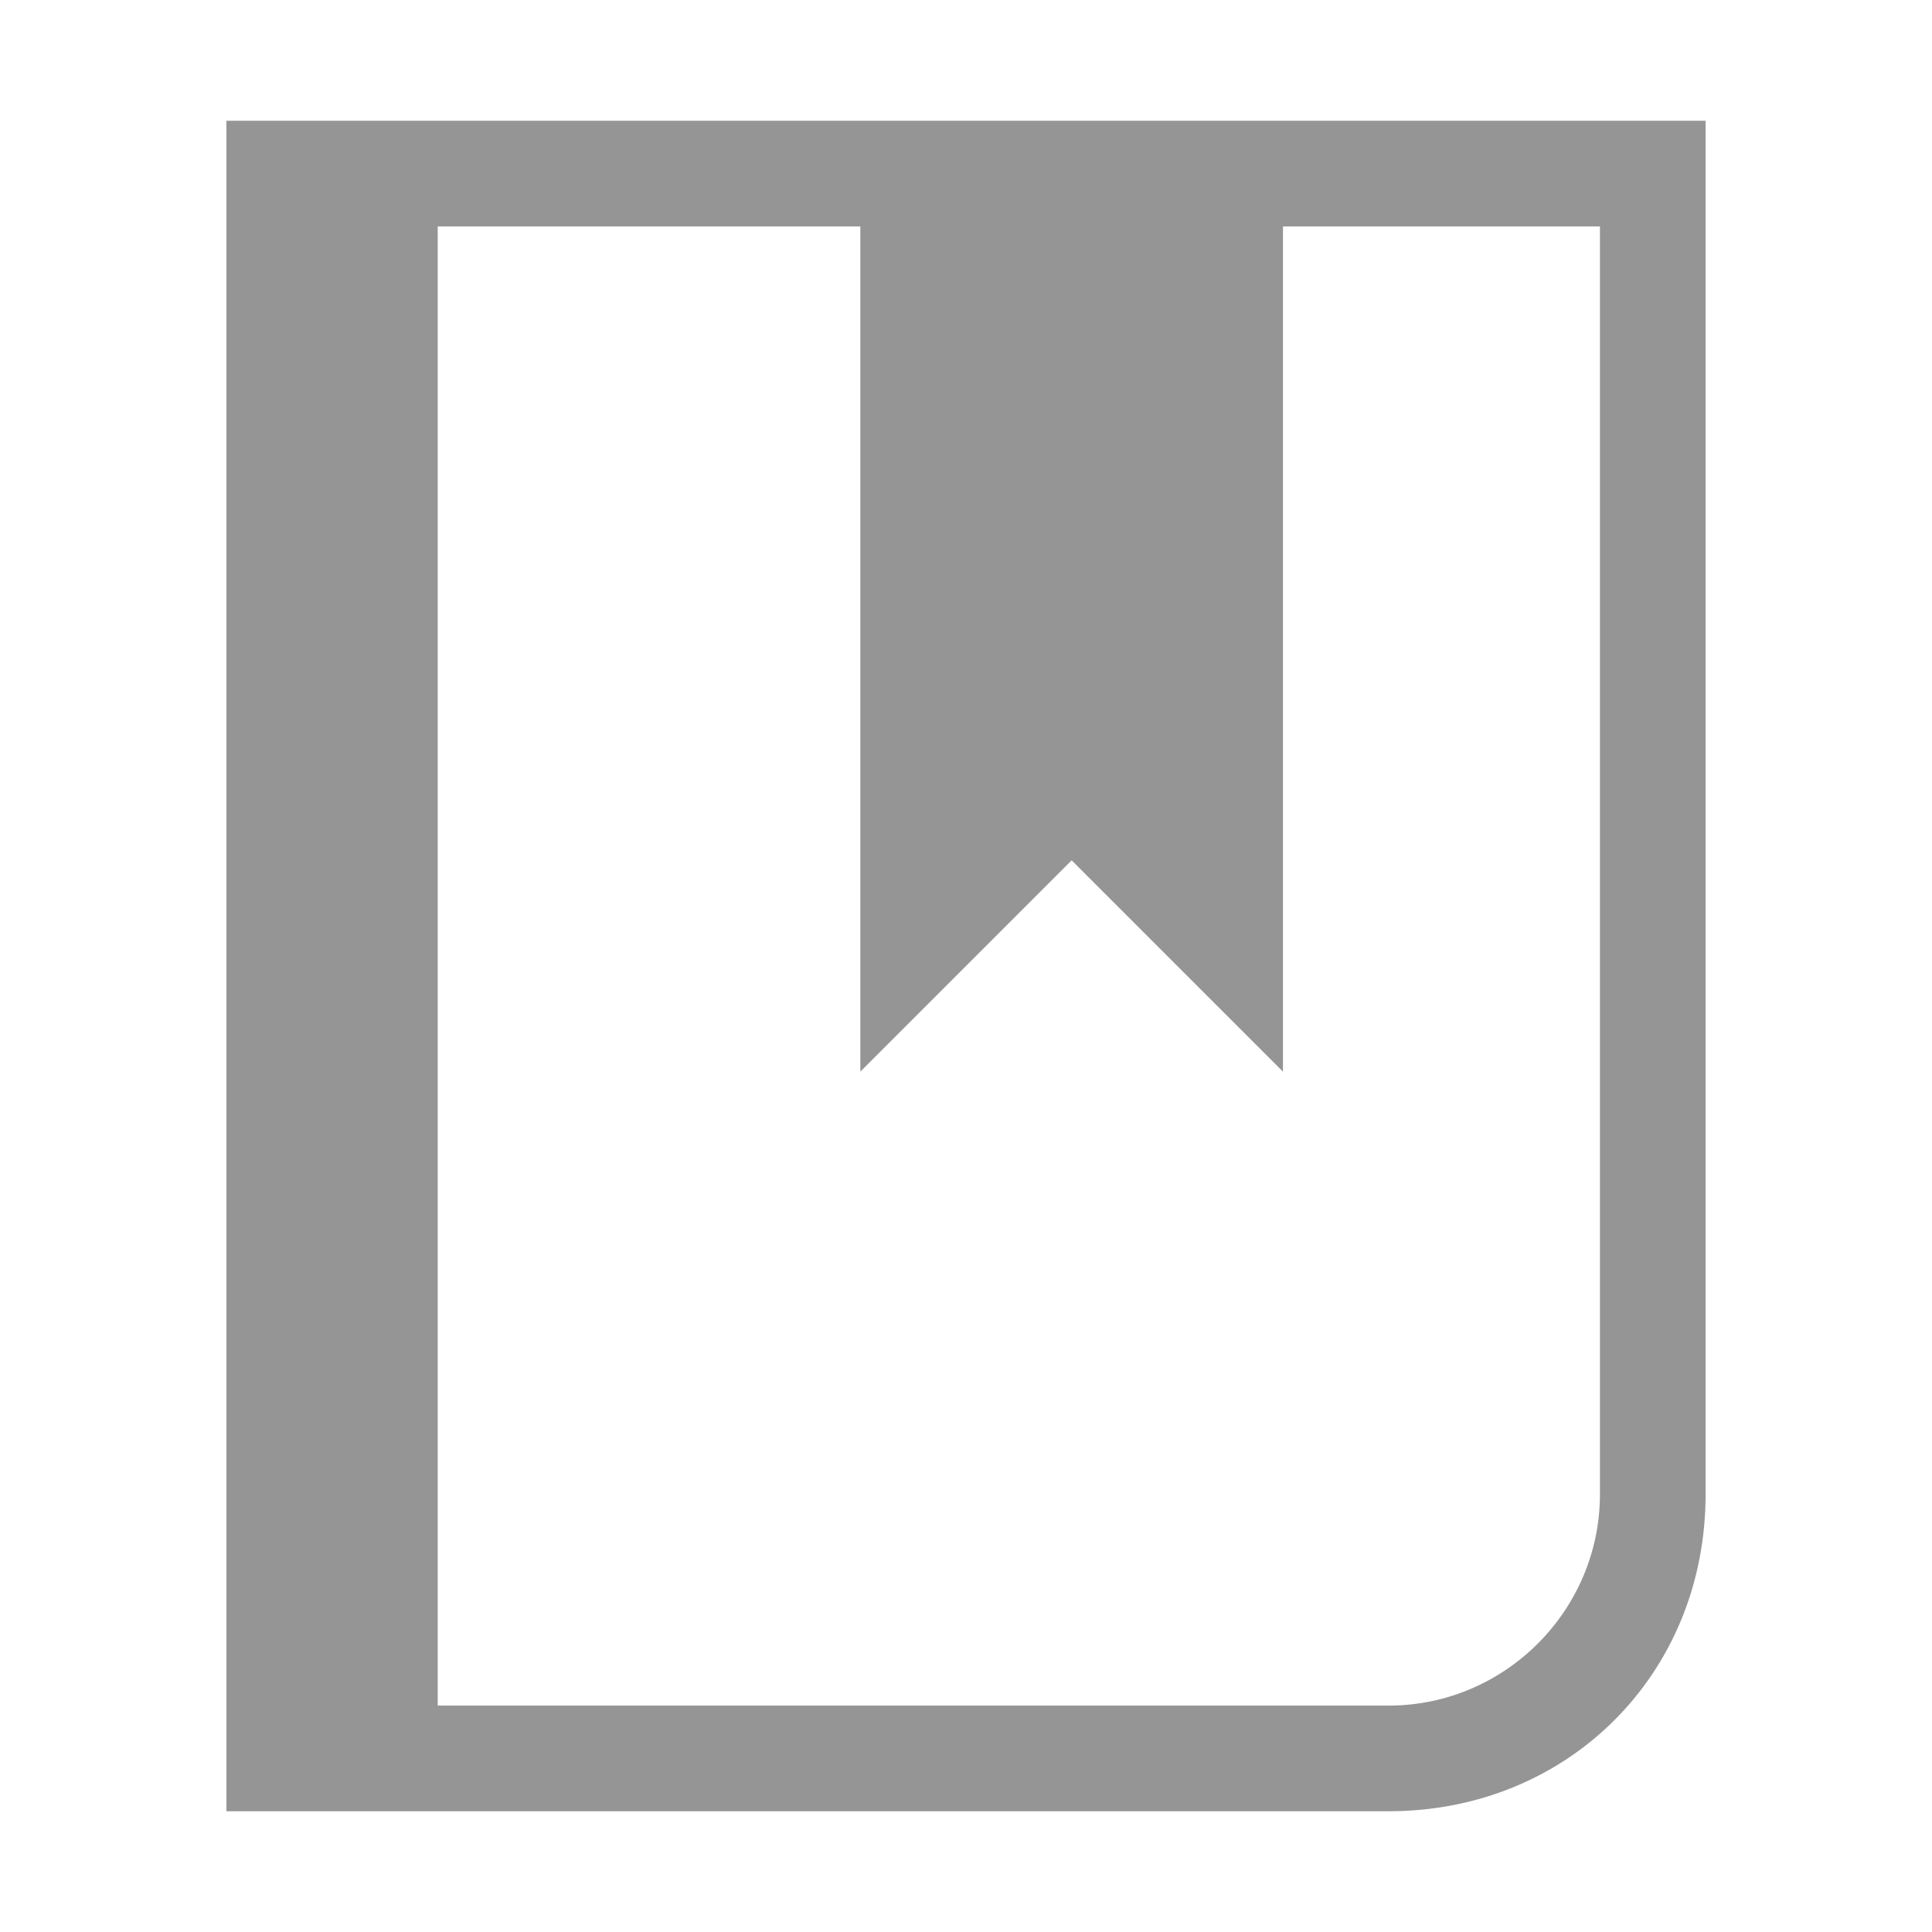 <?xml version="1.0" encoding="UTF-8" standalone="no"?>
<!-- Created with Inkscape (http://www.inkscape.org/) -->

<svg
   xmlns:dc="http://purl.org/dc/elements/1.1/"
   xmlns:cc="http://creativecommons.org/ns#"
   xmlns:rdf="http://www.w3.org/1999/02/22-rdf-syntax-ns#"
   xmlns:svg="http://www.w3.org/2000/svg"
   xmlns="http://www.w3.org/2000/svg"
   version="1.0"
   width="64"
   height="64"
   viewBox="5.5 -3.5 64 64"
   id="svg2">
  <defs
     id="defs10" />
  <path
     d="m 13,0.5 v 56 H 51.5 C 57.45,56.5 62,51.95 62,46 V 0.5 H 13 z M 51.5,53 H 20 V 4 h 14 v 28 l 7,-7 7,7 V 4 h 10.5 v 42 c 0,3.85 -3.15,7 -7,7 z"
     id="path3-9"
     style="fill:#959595;fill-opacity:1" />
</svg>
